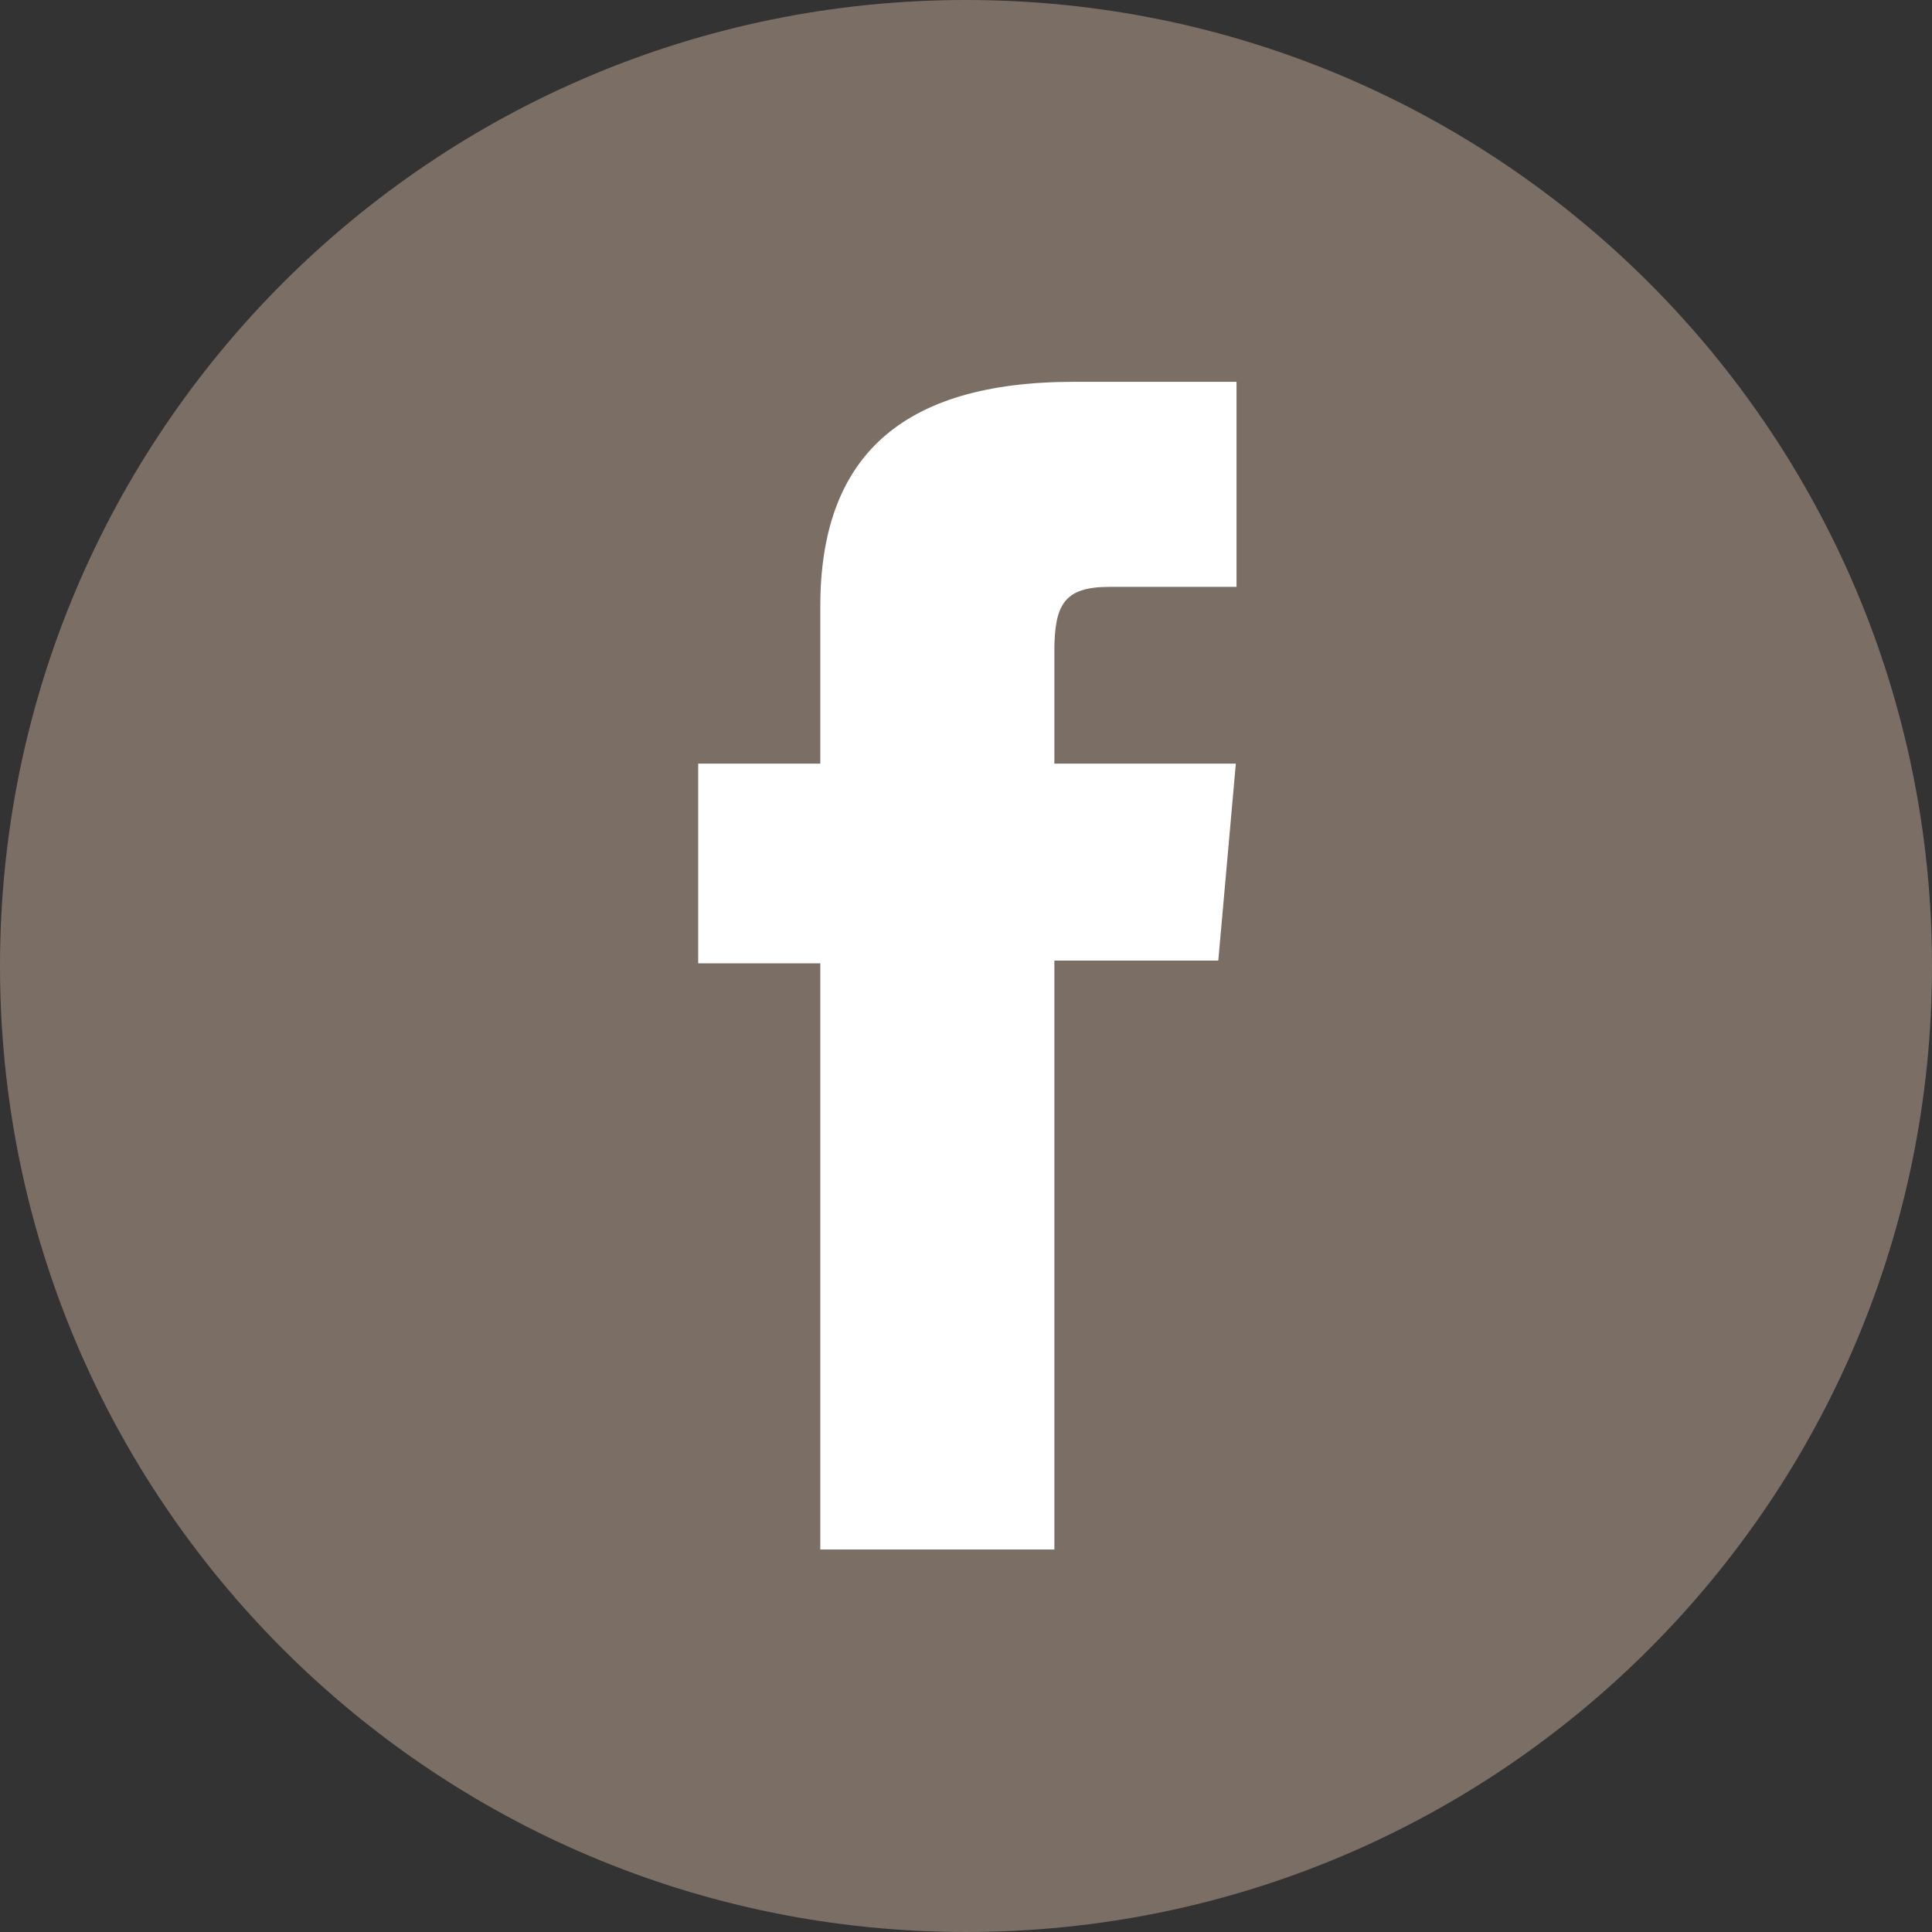 <?xml version="1.0" encoding="UTF-8"?>
<svg id="Livello_1" data-name="Livello 1" xmlns="http://www.w3.org/2000/svg" viewBox="0 0 28.64 28.64">
  <rect x="0" y="0" width="28.64" height="28.64" fill="#333333" stroke="none"/>
  <defs>
    <style>
      .cls-1 {
        fill: #7b6f65;
      }

      .cls-1, .cls-2 {
        stroke-width: 0px;
      }

      .cls-2 {
        fill: #fff;
      }
    </style>
  </defs>
  <path id="Tracciato_378" data-name="Tracciato 378" class="cls-1" d="m14.32,28.64h0C6.41,28.64,0,22.23,0,14.32h0C0,6.41,6.41,0,14.32,0s14.32,6.41,14.32,14.32h0c0,7.91-6.41,14.32-14.32,14.32"/>
  <path id="Tracciato_379" data-name="Tracciato 379" class="cls-2" d="m12.14,22.97h3.49v-8.73h2.43l.26-2.92h-2.69v-1.66c0-.69.14-.96.81-.96h1.89v-3.04h-2.41c-2.59,0-3.76,1.14-3.76,3.33v2.33h-1.81v2.96h1.81v8.69h-.02Z"/>
</svg>